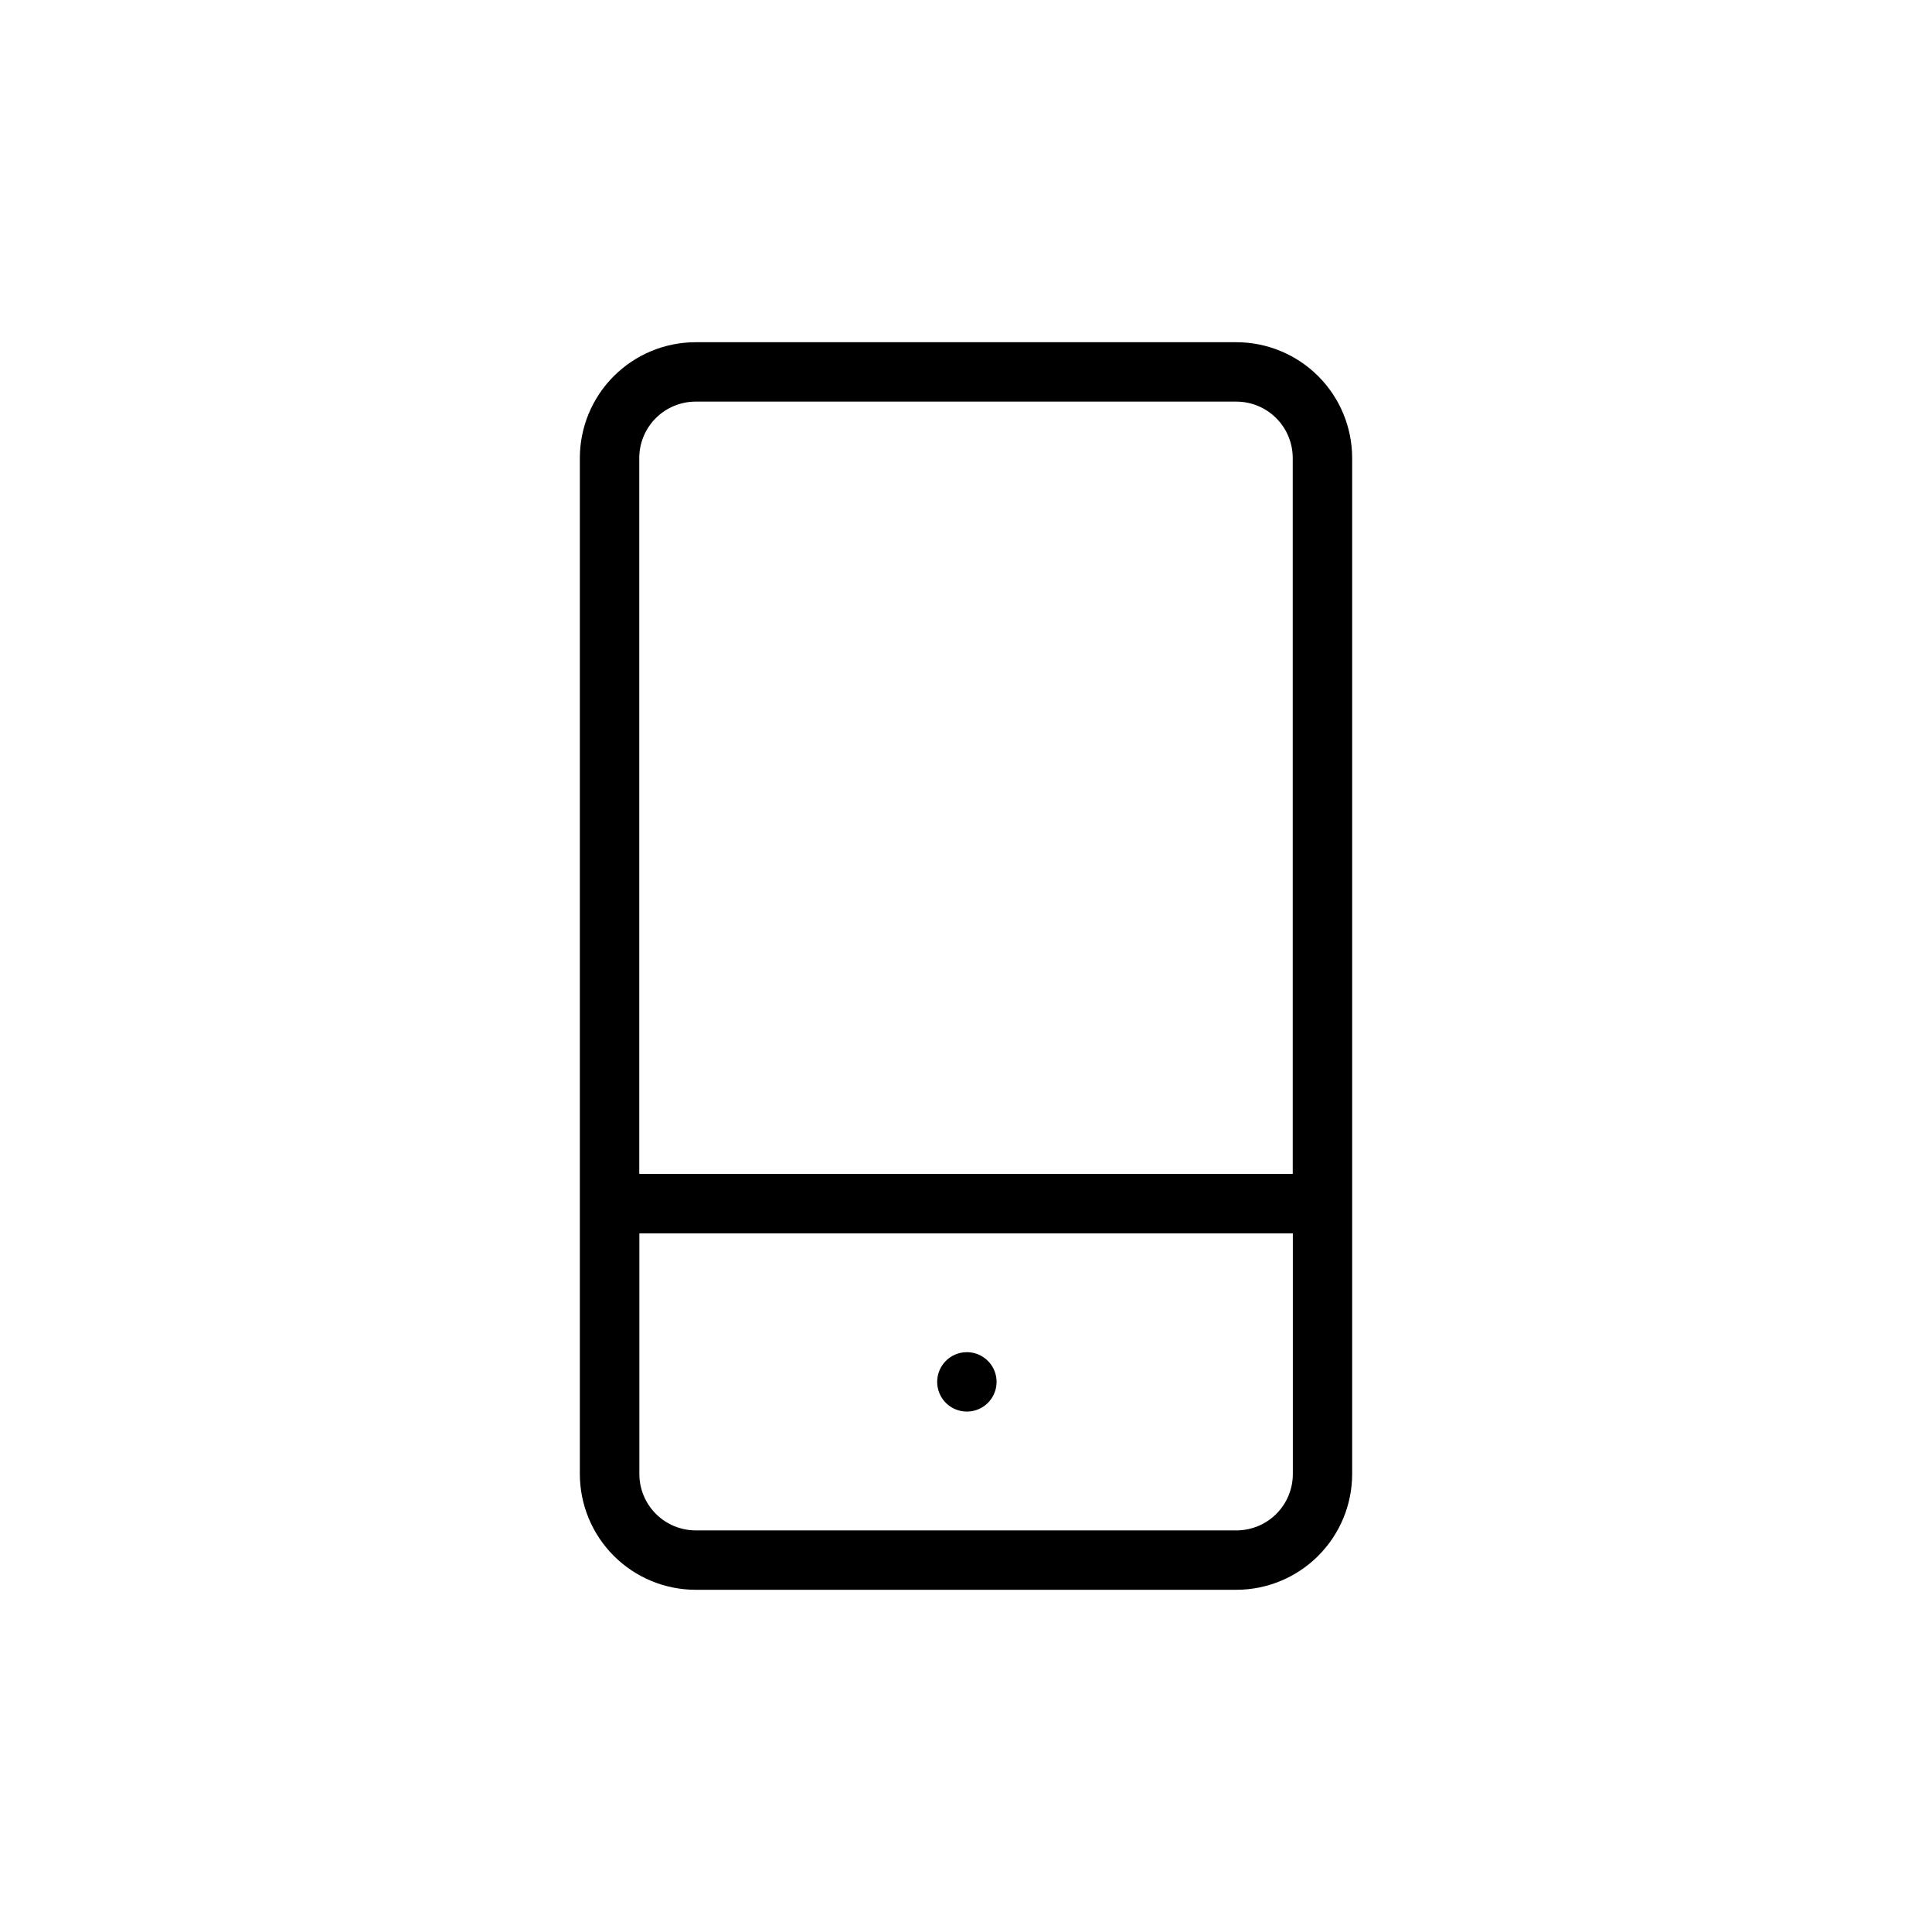 <?xml version="1.0" encoding="UTF-8"?>
<!-- The Best Svg Icon site in the world: iconSvg.co, Visit us! https://iconsvg.co -->
<svg fill="#000000" width="800px" height="800px" version="1.1" viewBox="144 144 512 512" xmlns="http://www.w3.org/2000/svg">
 <g>
  <path d="m471.65 234.69h-143.27c-8.141 0-15.949 3.231-21.707 8.984-5.762 5.754-9 13.559-9.008 21.699v269.22c0 8.141 3.231 15.949 8.984 21.711 5.754 5.758 13.559 8.996 21.699 9.008h143.27c8.141 0 15.949-3.234 21.711-8.988 5.758-5.754 9-13.559 9.008-21.699v-269.25c-0.008-8.137-3.246-15.938-8.996-21.688-5.754-5.754-13.555-8.988-21.691-8.996zm-143.27 15.742h143.27c3.961 0.004 7.762 1.578 10.562 4.383 2.801 2.801 4.375 6.598 4.379 10.559v189.73h-173.18v-189.73c0.004-3.961 1.578-7.758 4.379-10.559 2.805-2.805 6.602-4.379 10.562-4.383zm143.27 299.14h-143.27c-3.961-0.004-7.758-1.578-10.559-4.379-2.805-2.801-4.379-6.602-4.383-10.562v-63.777h173.18v63.777c-0.004 3.969-1.582 7.769-4.391 10.574-2.809 2.801-6.613 4.371-10.582 4.367z"/>
  <path d="m400.31 502.34h-0.156c-4.316 0.043-7.793 3.555-7.793 7.871 0 3.184 1.918 6.055 4.859 7.273s6.328 0.543 8.578-1.707 2.926-5.637 1.707-8.578c-1.219-2.941-4.09-4.859-7.273-4.859z"/>
 </g>
</svg>